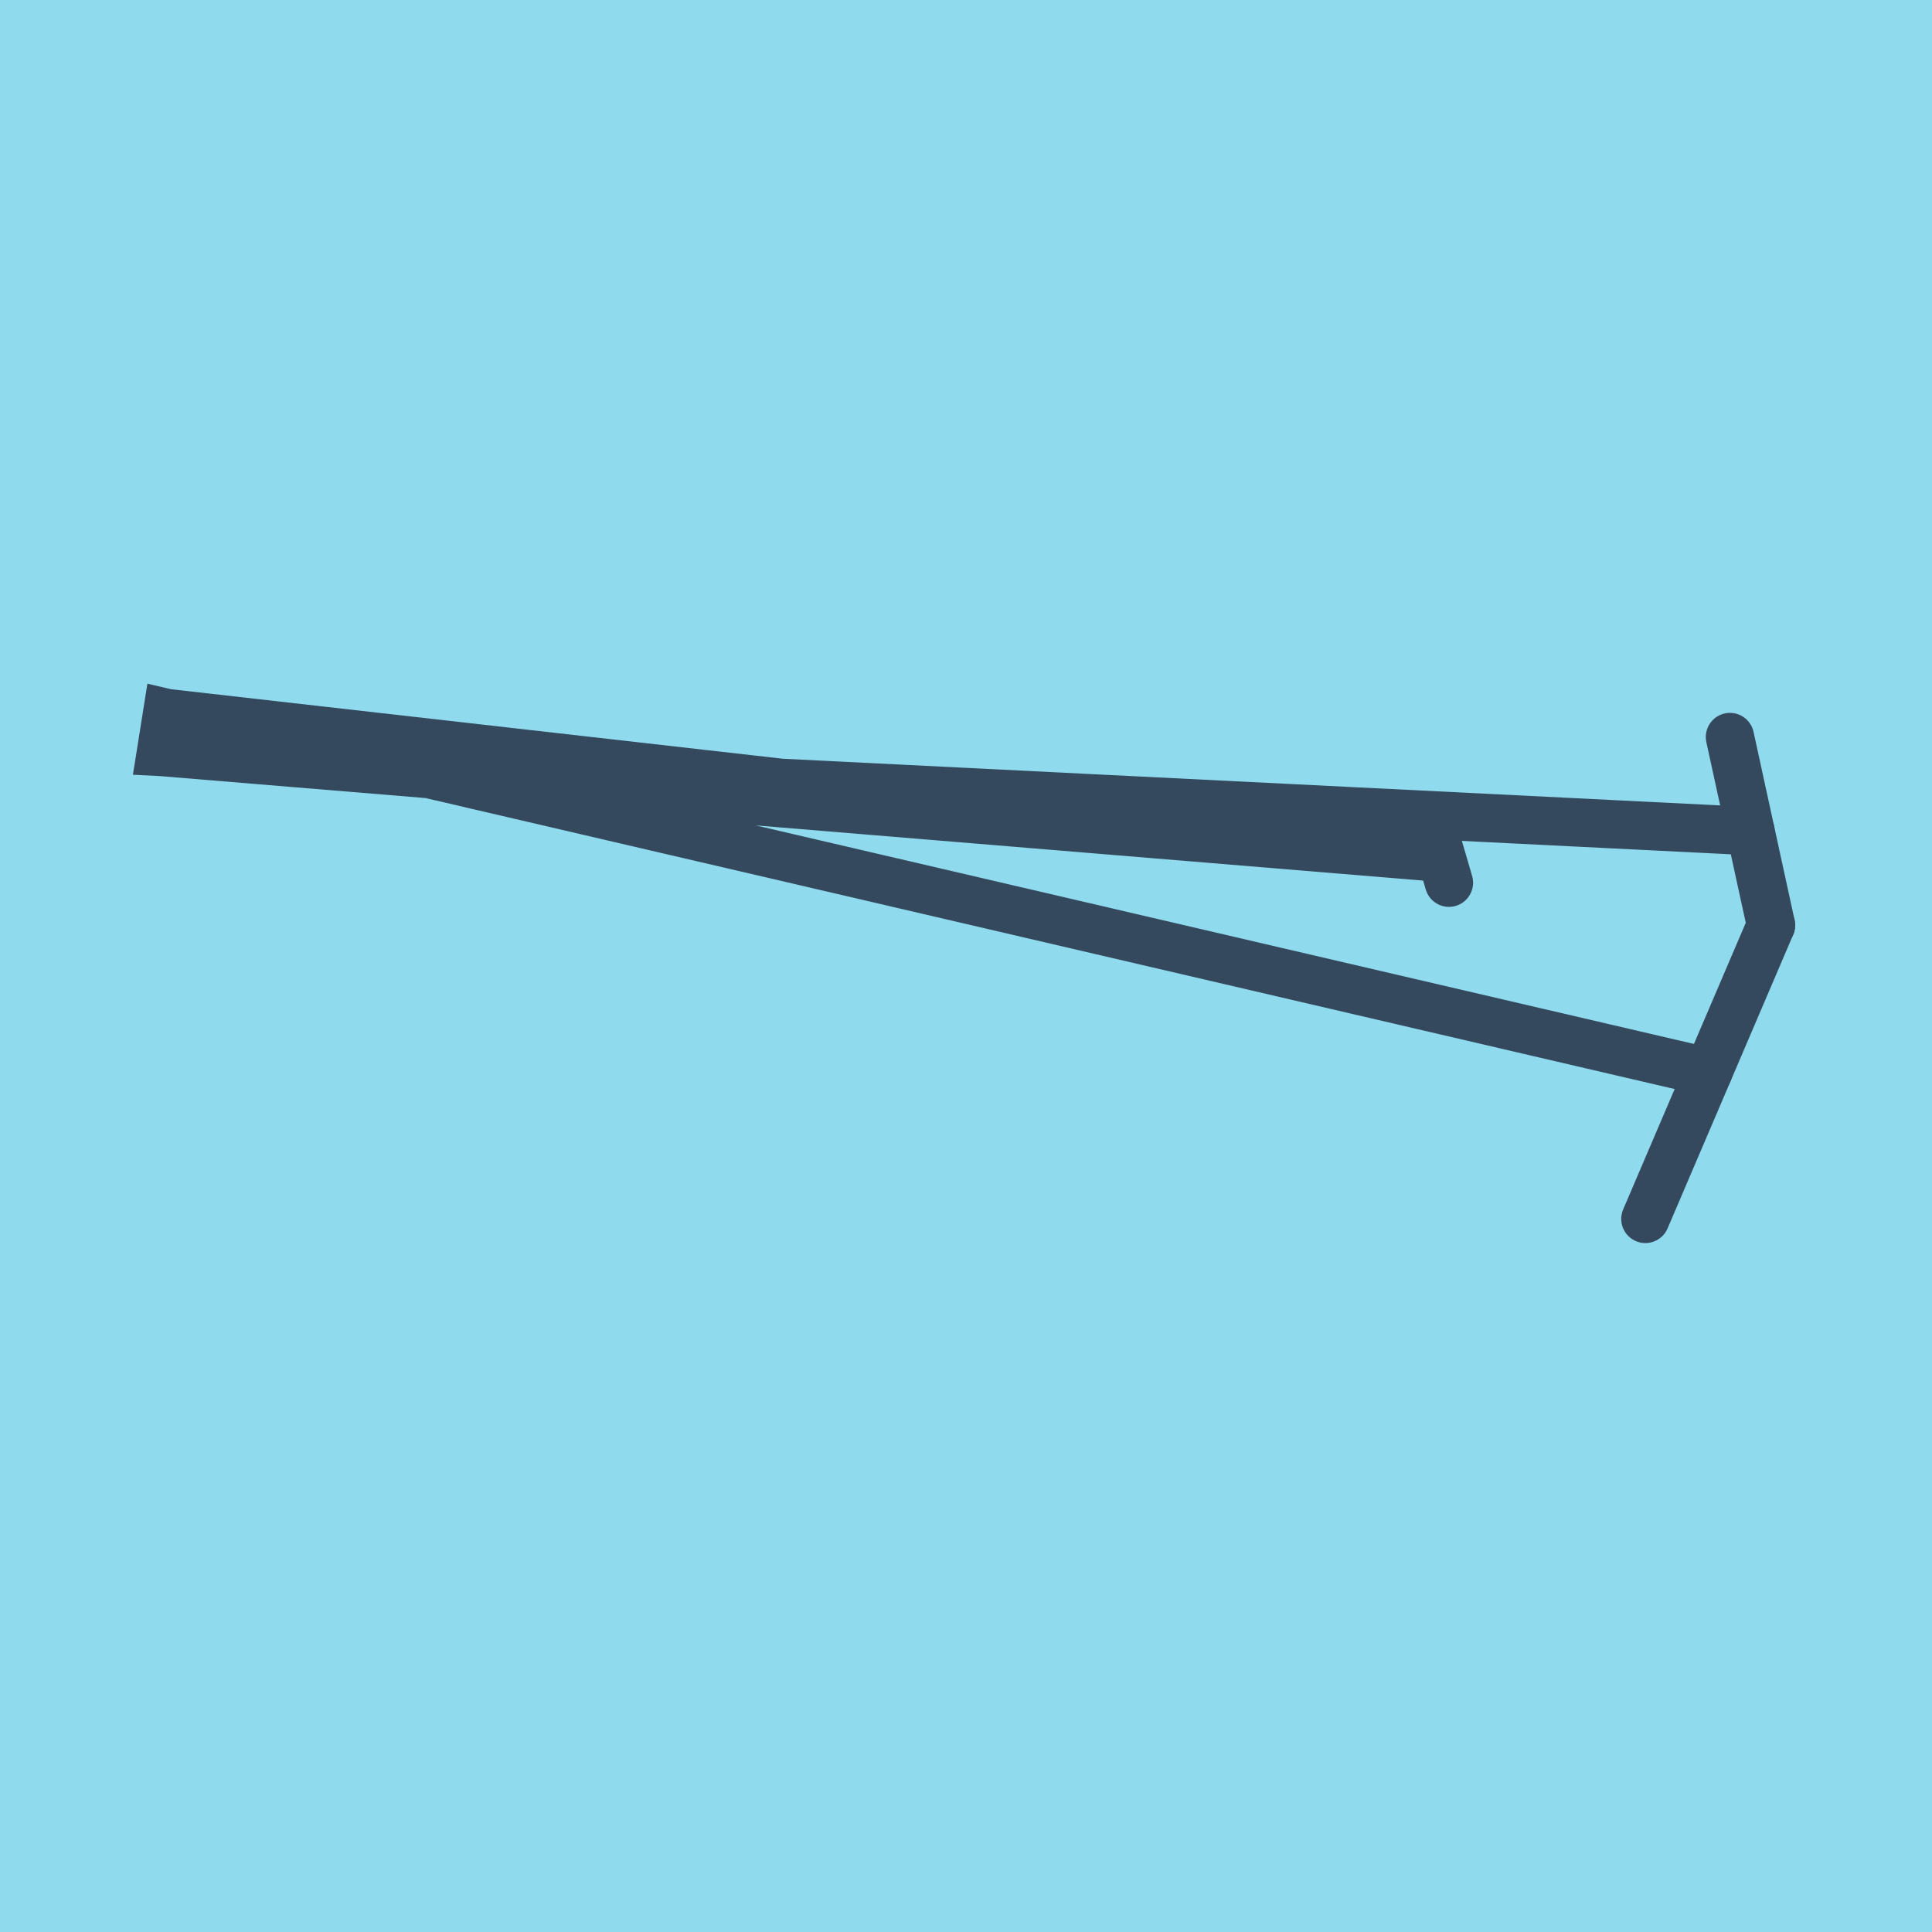 <?xml version="1.0" encoding="utf-8"?>
<!DOCTYPE svg PUBLIC "-//W3C//DTD SVG 1.1//EN" "http://www.w3.org/Graphics/SVG/1.1/DTD/svg11.dtd">
<svg xmlns="http://www.w3.org/2000/svg" xmlns:xlink="http://www.w3.org/1999/xlink" viewBox="-10 -10 120 120" preserveAspectRatio="xMidYMid meet">
	<path style="fill:#90daee" d="M-10-10h120v120H-10z"/>
			<polyline stroke-linecap="round" points="100,47.465 92.197,65.709 " style="fill:none;stroke:#34495e;stroke-width: 3px"/>
			<polyline stroke-linecap="round" points="79.095,41.745 79.996,44.827 " style="fill:none;stroke:#34495e;stroke-width: 3px"/>
			<polyline stroke-linecap="round" points="100,47.465 97.45,35.777 " style="fill:none;stroke:#34495e;stroke-width: 3px"/>
			<polyline stroke-linecap="round" points="96.099,56.587 0.384,34.291 0,36.705 79.545,43.286 0.384,34.291 0,36.705 98.725,41.621 " style="fill:none;stroke:#34495e;stroke-width: 3px"/>
	</svg>
